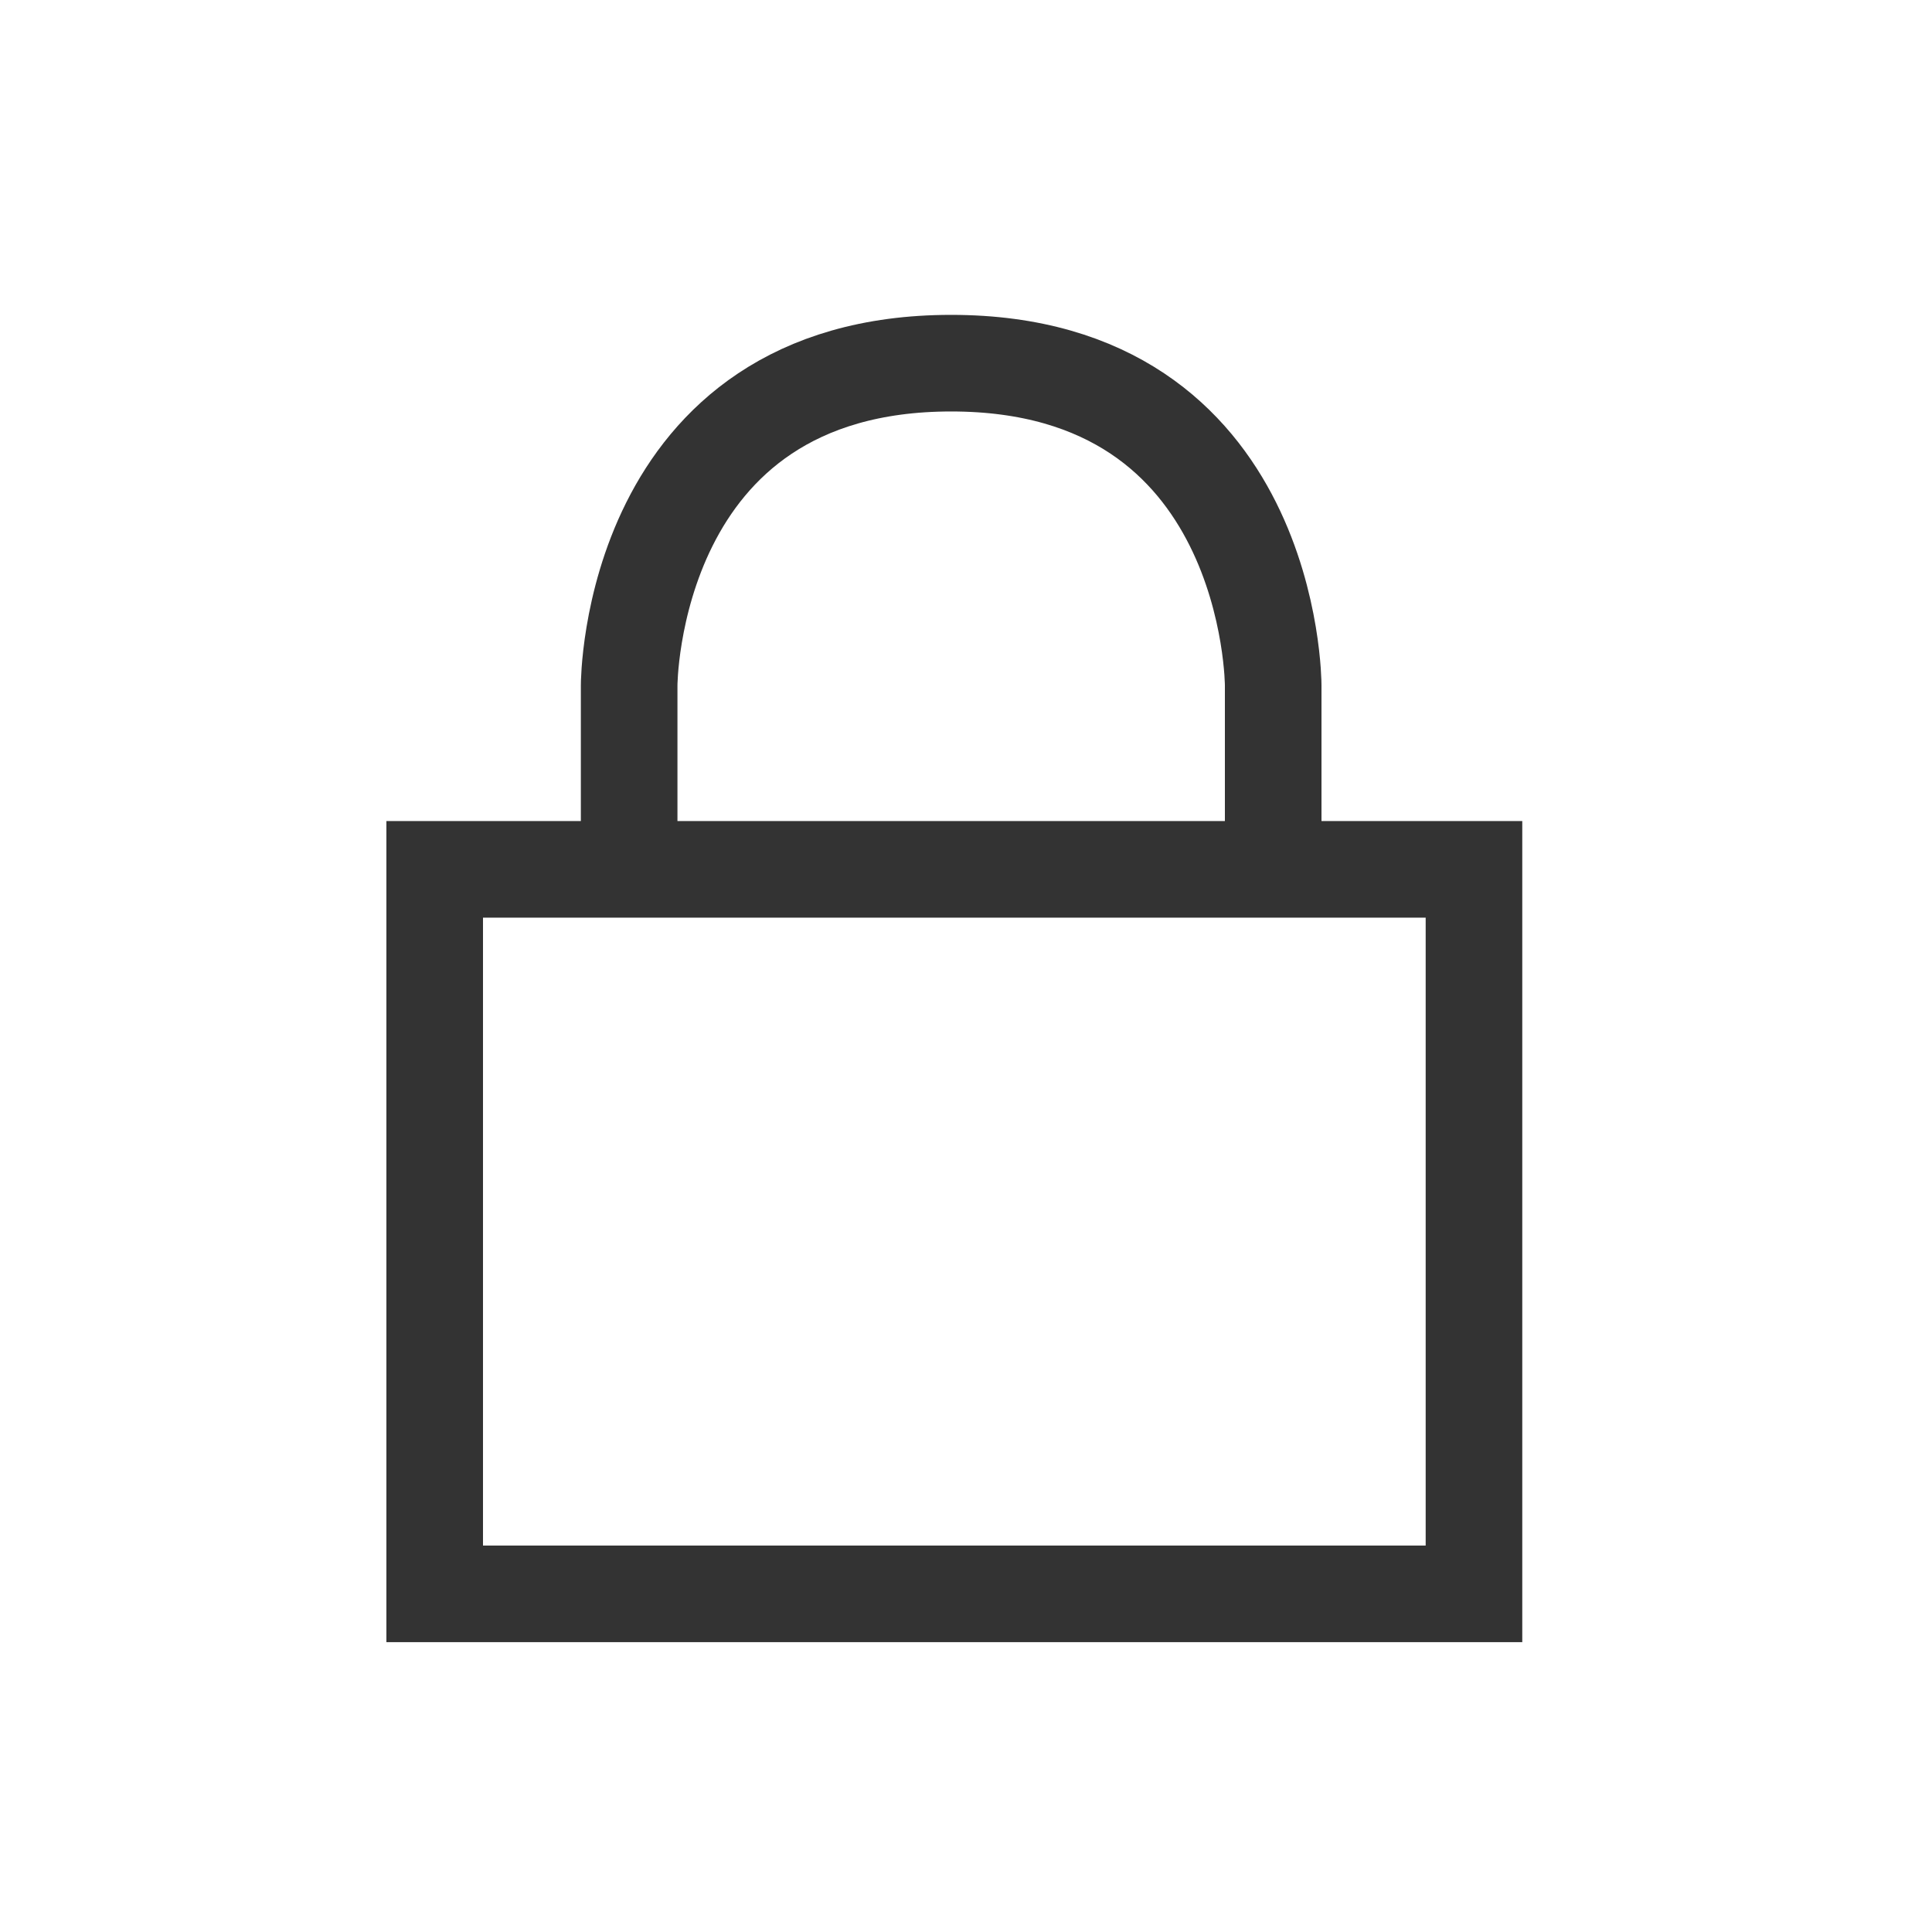 <?xml version="1.0" encoding="UTF-8"?>
<svg width="40px" height="40px" viewBox="0 0 40 40" version="1.1" xmlns="http://www.w3.org/2000/svg" xmlns:xlink="http://www.w3.org/1999/xlink">
    <title>64C0943C-C009-49F4-9BF0-A38FC4633161</title>
    <g id="Icons" stroke="none" stroke-width="1" fill="none" fill-rule="evenodd" stroke-linecap="square">
        <g transform="translate(-20, -1160)" id="Icons/locked" stroke="#333333" stroke-width="2">
            <g transform="translate(20, 1160)">
                <g id="Group" transform="translate(9, 7.519)">
                    <polygon id="Fill-1" points="0 25.48 21.517 25.48 21.517 10.48 0 10.48"></polygon>
                    <path d="M4.026,10 L4.026,6.667 C4.026,6.667 4.026,0 10.693,0 C17.36,0 17.36,6.667 17.36,6.667 L17.36,10" id="Stroke-1"></path>
                </g>
            </g>
        </g>
    </g>
</svg>